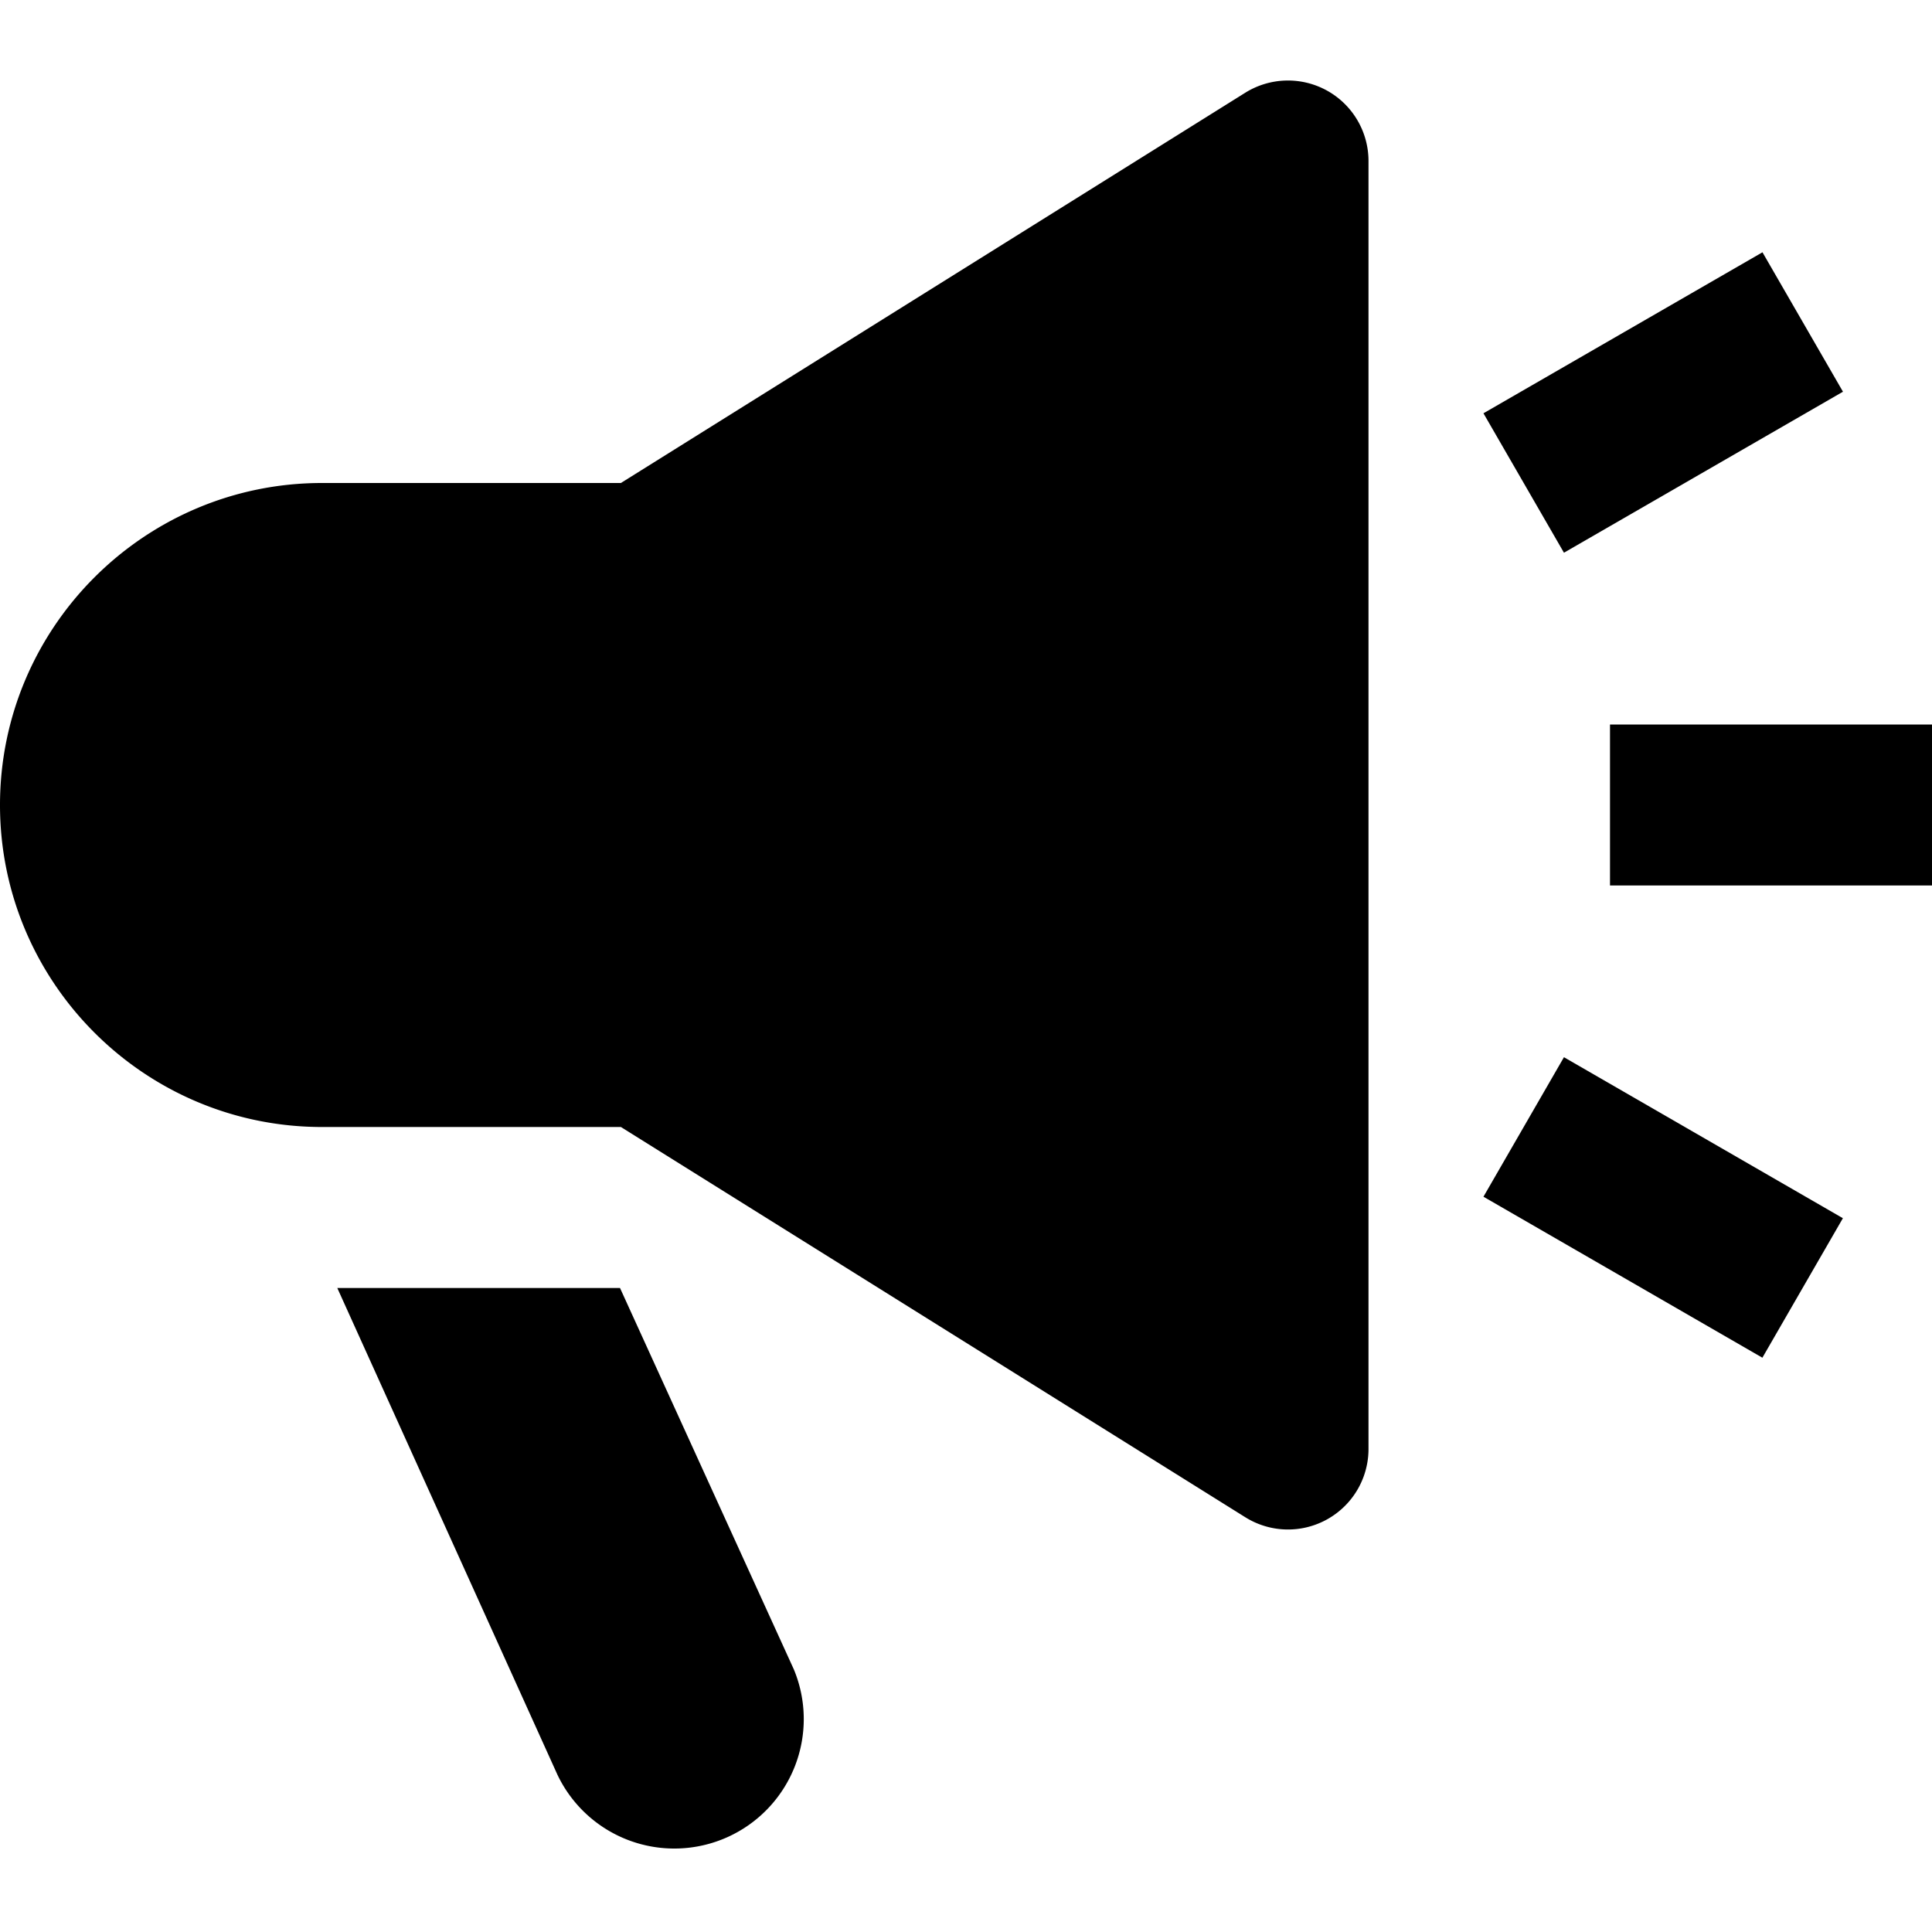 <svg id="nc_icon" xmlns="http://www.w3.org/2000/svg" xml:space="preserve" viewBox="0 0 24 24"><g fill="currentColor" class="nc-icon-wrapper"><path d="M16.484 1.125a1.003 1.003 0 0 0-1.015.027L7.713 6H4c-2.206 0-4 1.794-4 4s1.794 4 4 4h3.713l7.757 4.848A1 1 0 0 0 17 18V2a1 1 0 0 0-.516-.875z"/><path d="M20 9h4v2h-4zM18.428 5.134l3.466-2 1 1.732-3.466 2zM18.428 14.866l1-1.733 3.465 2-1 1.733z" data-color="color-2"/><path d="M7.702 16H4.19l2.735 6.047a1.608 1.608 0 0 0 2.936-1.31L7.702 16z"/></g></svg>
